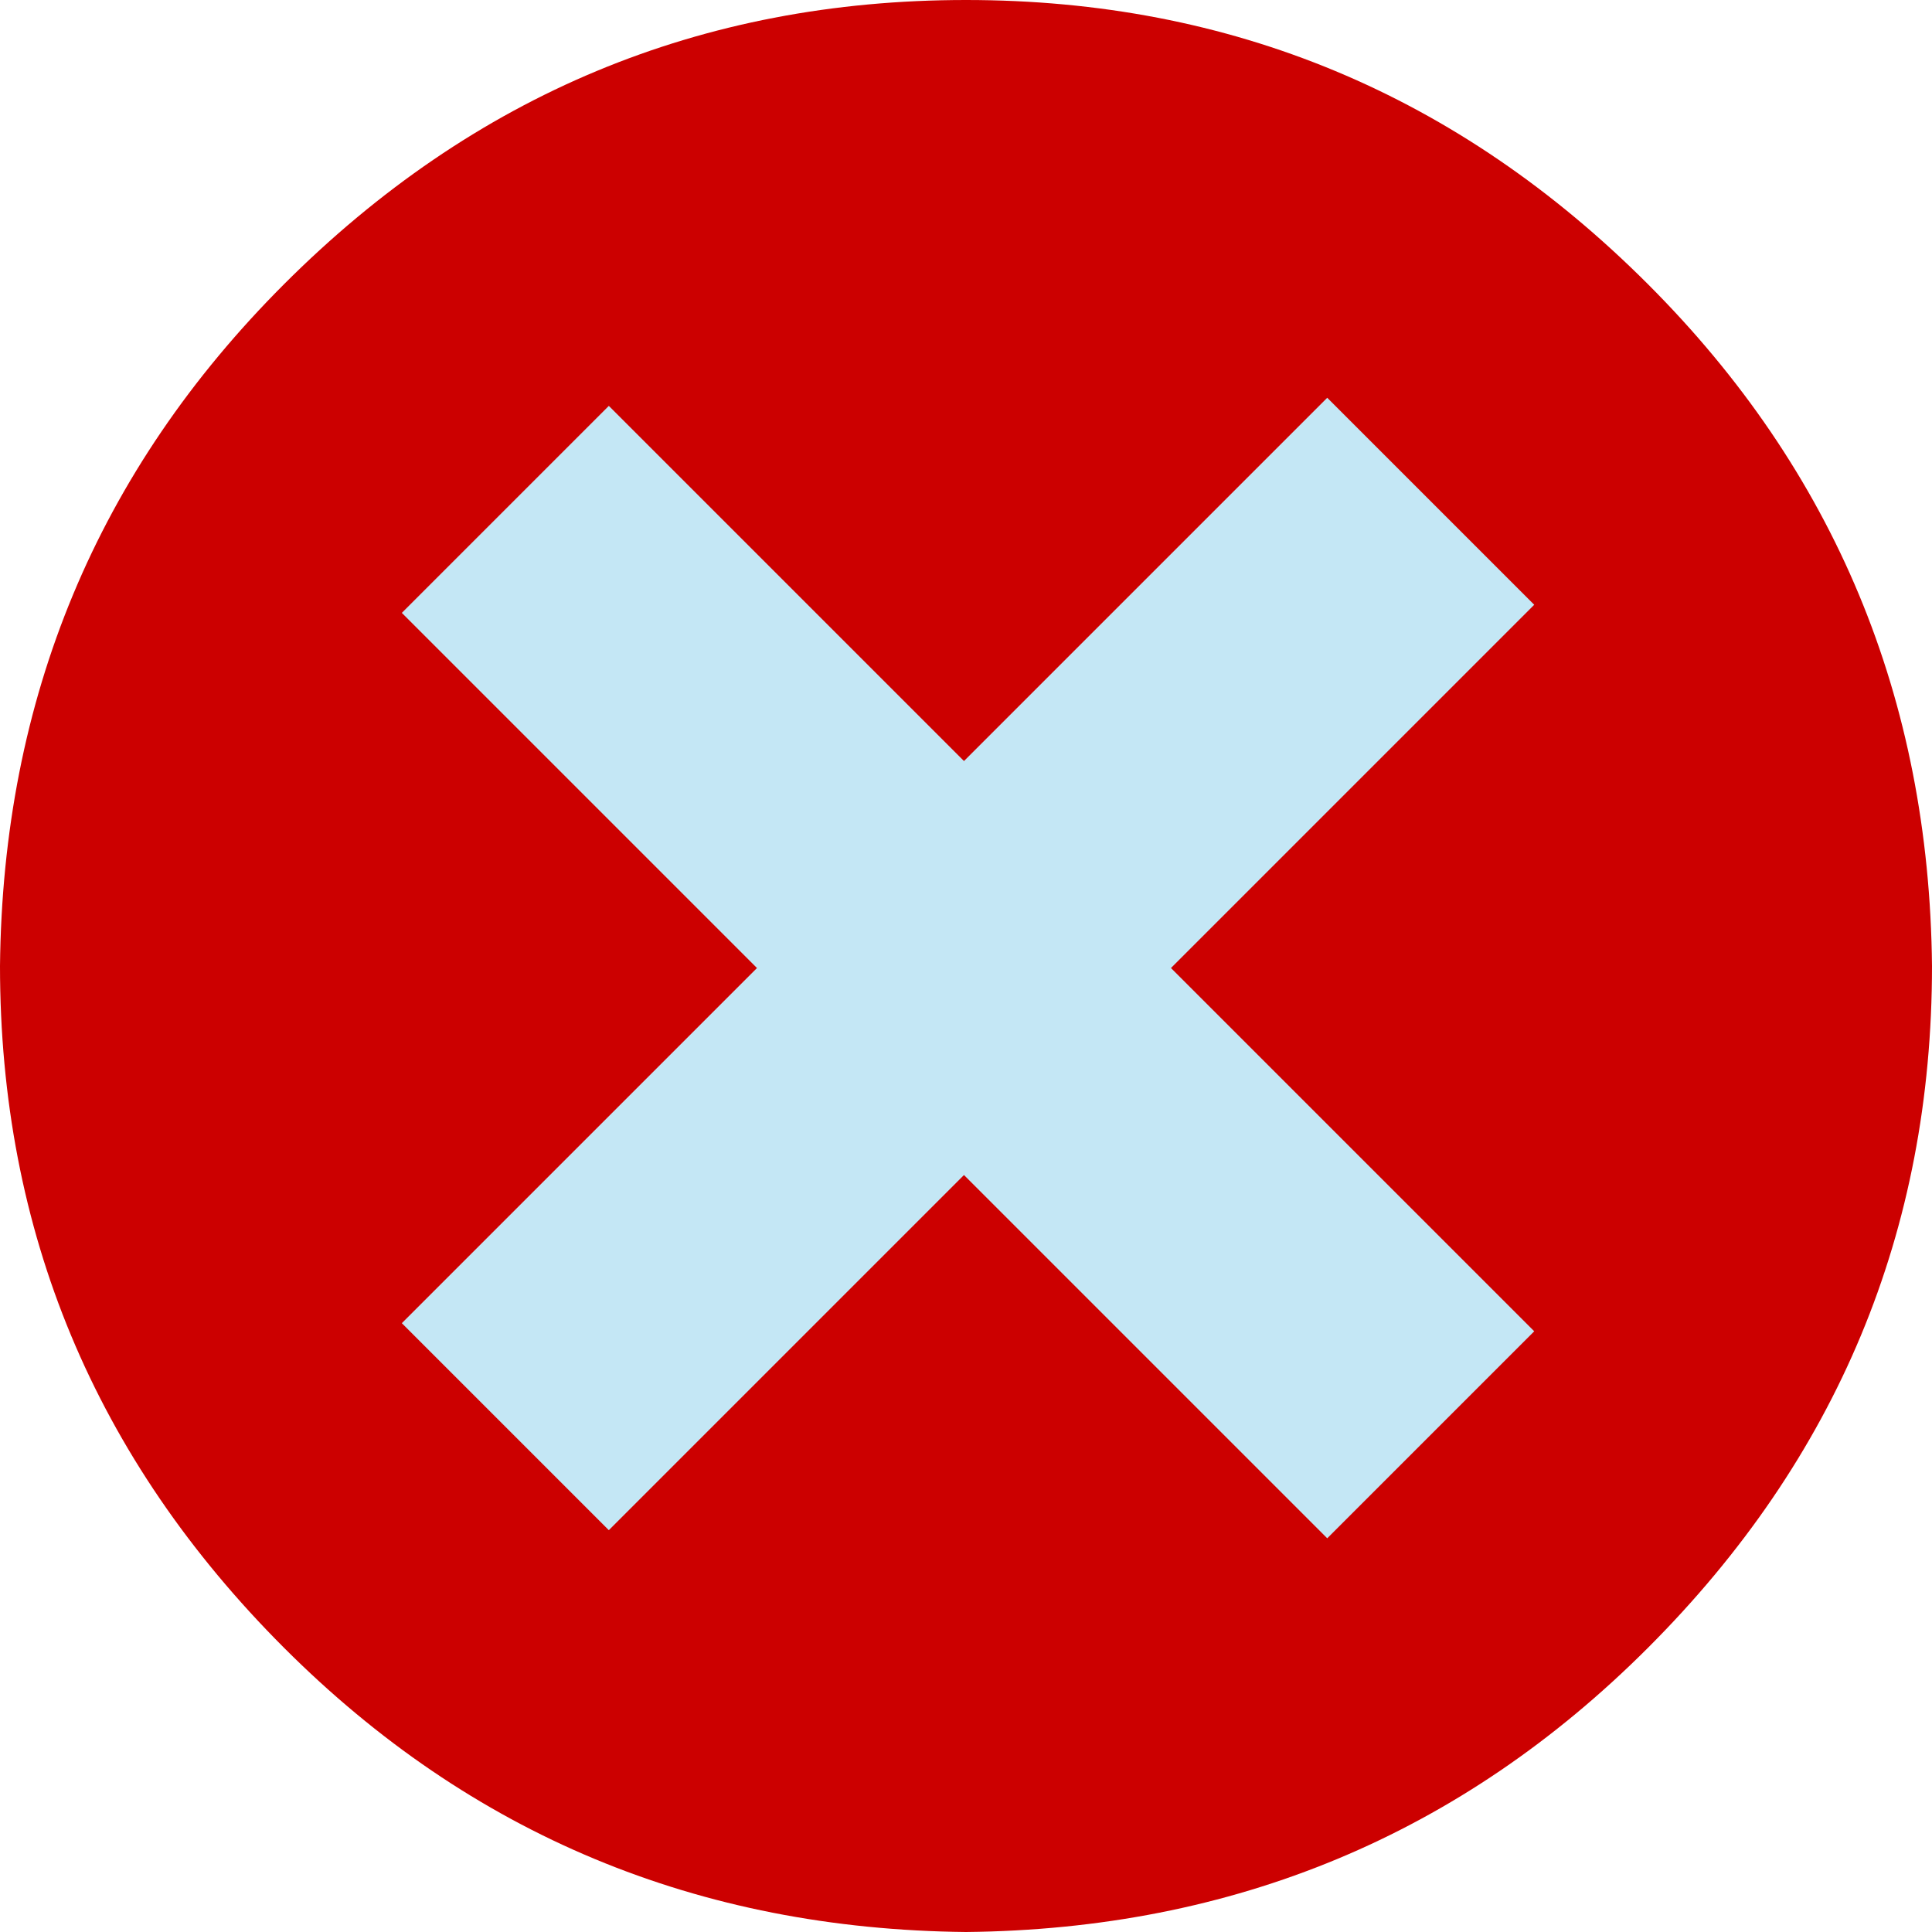 <?xml version="1.0" encoding="UTF-8" standalone="no"?>
<svg xmlns:xlink="http://www.w3.org/1999/xlink" height="23.8px" width="23.8px" xmlns="http://www.w3.org/2000/svg">
  <g transform="matrix(1.0, 0.0, 0.0, 1.0, 0.0, 0.0)">
    <path d="M23.8 11.9 Q23.8 16.8 20.3 20.3 16.85 23.75 11.9 23.8 6.95 23.75 3.5 20.3 0.0 16.8 0.0 11.9 0.05 6.95 3.5 3.5 7.0 0.0 11.9 0.0 16.8 0.0 20.3 3.5 23.75 6.95 23.8 11.9" fill="#cc0000" fill-rule="evenodd" stroke="none"/>
    <path d="M7.5 5.0 L18.9 16.4 16.35 18.95 4.95 7.55 7.5 5.0" fill="#c4e7f5" fill-rule="evenodd" stroke="none"/>
    <path d="M4.95 16.3 L16.35 4.9 18.9 7.45 7.5 18.85 4.95 16.3" fill="#c4e7f5" fill-rule="evenodd" stroke="none"/>
  </g>
</svg>
